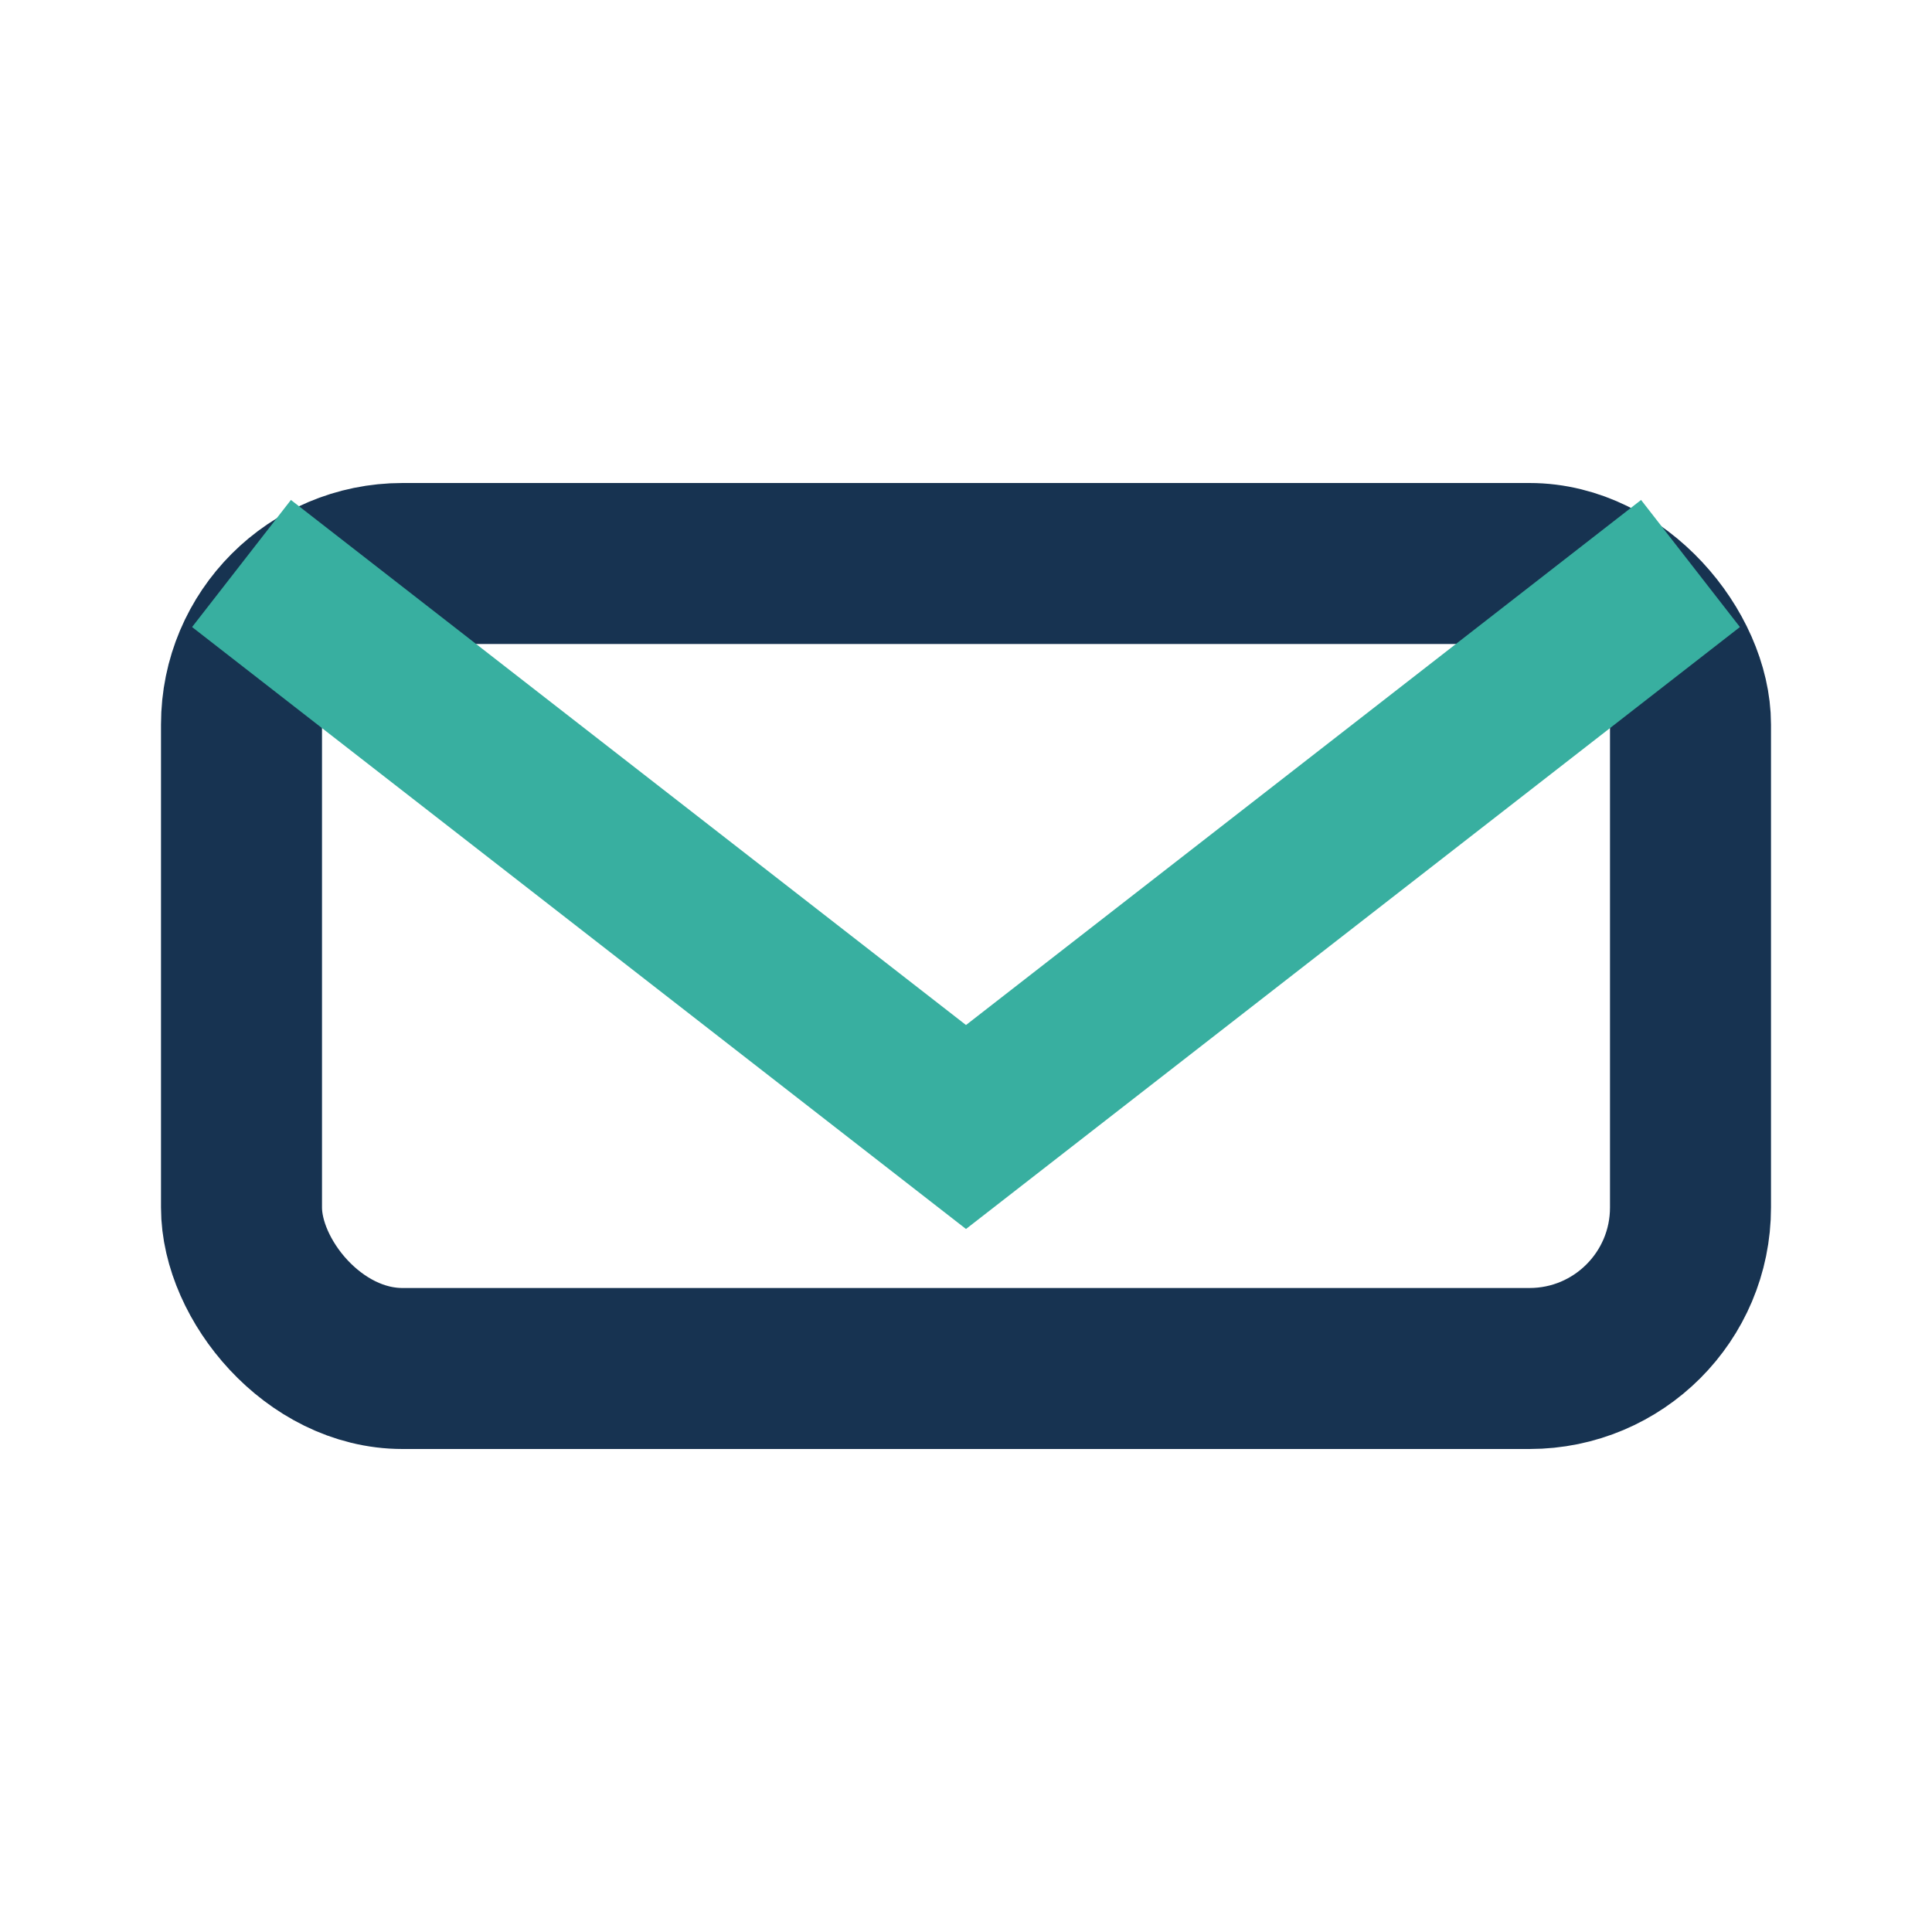 <?xml version="1.0" encoding="UTF-8"?>
<svg xmlns="http://www.w3.org/2000/svg" viewBox="0 0 24 24" width="24" height="24"><rect x="3" y="7" width="18" height="10" rx="2" fill="none" stroke="#173351" stroke-width="2"/><path d="M3 7l9 7 9-7" fill="none" stroke="#38AFA0" stroke-width="2"/></svg>